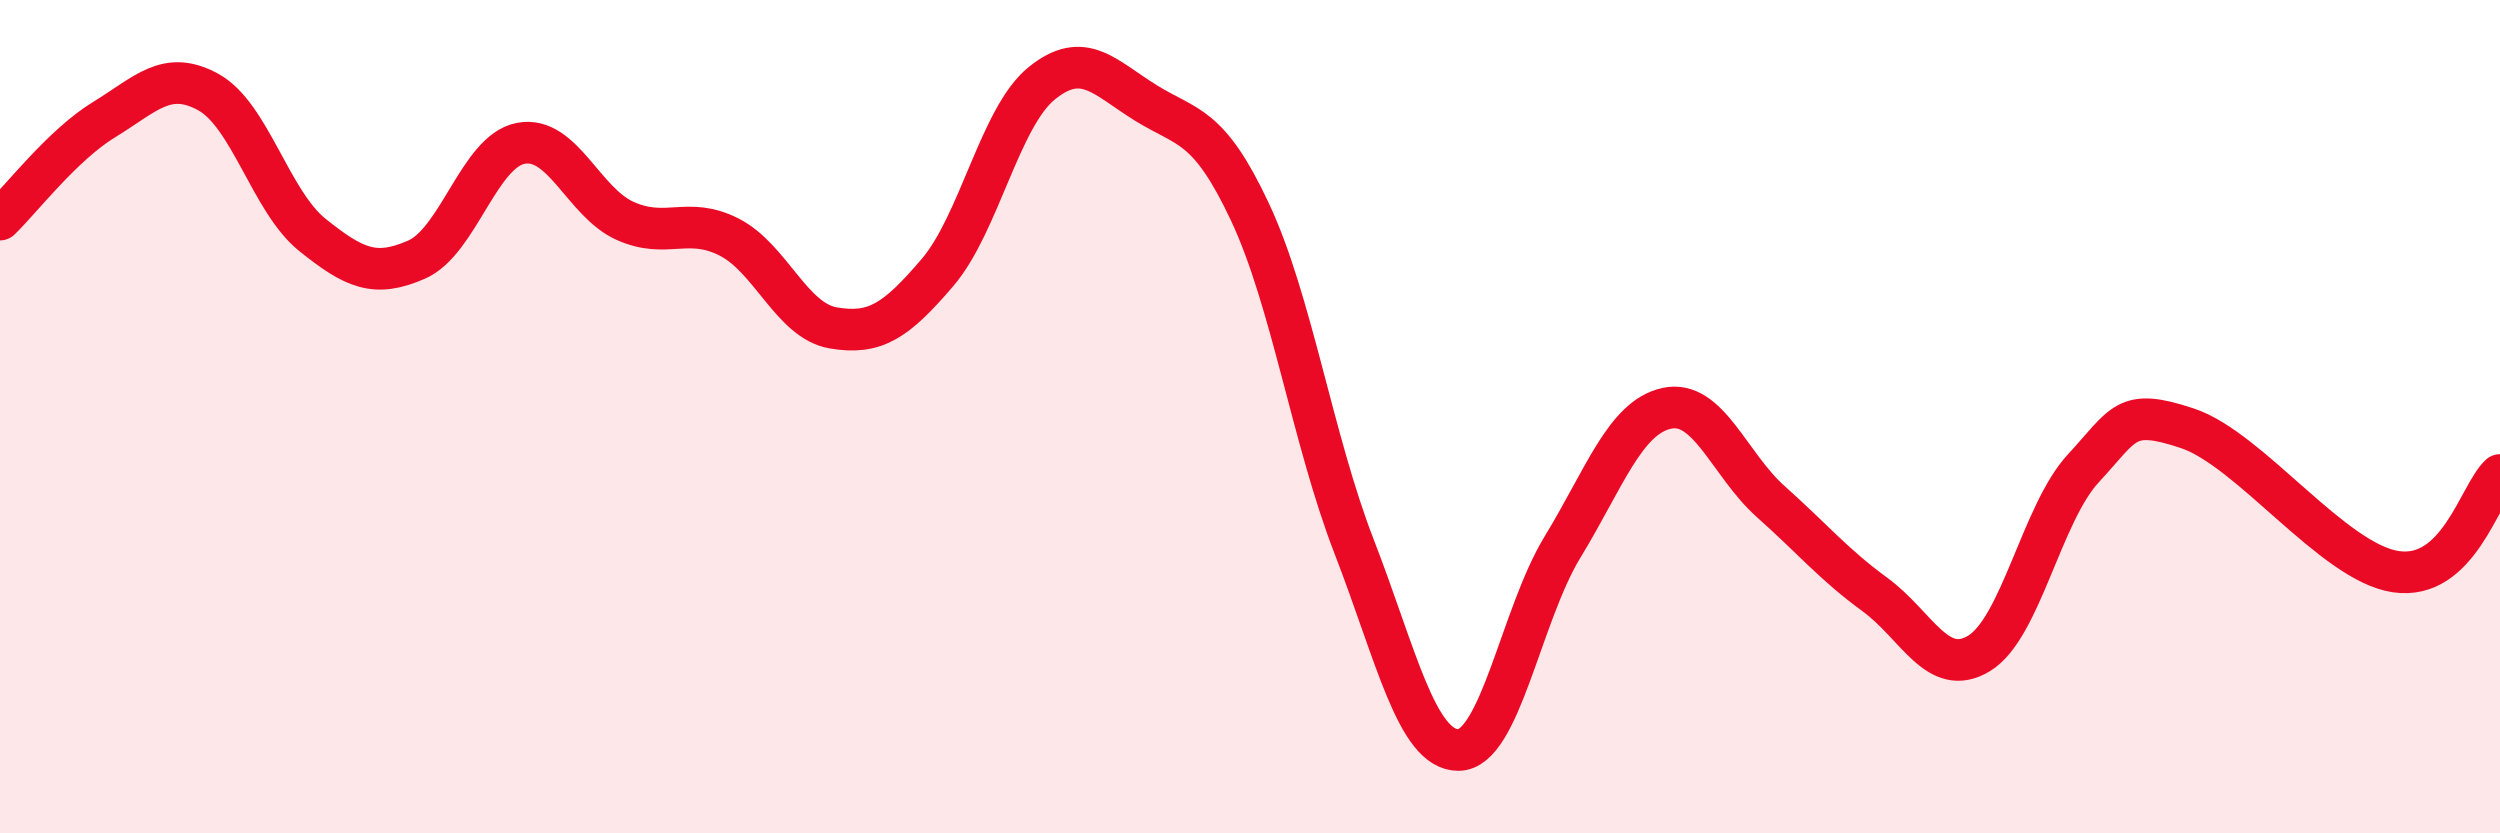 
    <svg width="60" height="20" viewBox="0 0 60 20" xmlns="http://www.w3.org/2000/svg">
      <path
        d="M 0,5.27 C 0.5,4.79 1.5,3.48 2.5,2.87 C 3.5,2.26 4,1.66 5,2.21 C 6,2.76 6.5,4.84 7.5,5.64 C 8.5,6.44 9,6.67 10,6.23 C 11,5.79 11.5,3.63 12.5,3.44 C 13.5,3.25 14,4.85 15,5.3 C 16,5.75 16.5,5.18 17.5,5.69 C 18.5,6.2 19,7.7 20,7.87 C 21,8.04 21.5,7.71 22.5,6.54 C 23.5,5.37 24,2.81 25,2 C 26,1.19 26.5,1.85 27.5,2.47 C 28.5,3.09 29,2.96 30,5.09 C 31,7.22 31.5,10.54 32.5,13.12 C 33.5,15.7 34,18 35,18 C 36,18 36.5,14.77 37.5,13.13 C 38.5,11.49 39,10.02 40,9.8 C 41,9.58 41.5,11.15 42.5,12.04 C 43.5,12.93 44,13.54 45,14.27 C 46,15 46.5,16.29 47.5,15.68 C 48.5,15.07 49,12.32 50,11.24 C 51,10.16 51,9.78 52.5,10.28 C 54,10.78 56,13.5 57.5,13.72 C 59,13.94 59.5,11.86 60,11.4L60 20L0 20Z"
        fill="#EB0A25"
        opacity="0.1"
        stroke-linecap="round"
        stroke-linejoin="round"
      />
      <path
        d="M 0,5.27 C 0.5,4.79 1.5,3.48 2.5,2.87 C 3.5,2.26 4,1.66 5,2.21 C 6,2.76 6.5,4.84 7.5,5.64 C 8.5,6.44 9,6.67 10,6.23 C 11,5.79 11.5,3.63 12.5,3.44 C 13.5,3.25 14,4.85 15,5.3 C 16,5.75 16.5,5.18 17.5,5.69 C 18.5,6.2 19,7.7 20,7.87 C 21,8.04 21.5,7.71 22.5,6.54 C 23.5,5.37 24,2.81 25,2 C 26,1.19 26.5,1.85 27.5,2.47 C 28.5,3.09 29,2.96 30,5.09 C 31,7.22 31.5,10.54 32.5,13.12 C 33.5,15.7 34,18 35,18 C 36,18 36.5,14.77 37.5,13.13 C 38.5,11.49 39,10.02 40,9.8 C 41,9.58 41.5,11.15 42.5,12.04 C 43.5,12.93 44,13.54 45,14.27 C 46,15 46.5,16.29 47.5,15.68 C 48.5,15.07 49,12.32 50,11.24 C 51,10.16 51,9.78 52.5,10.28 C 54,10.78 56,13.5 57.5,13.72 C 59,13.94 59.5,11.86 60,11.4"
        stroke="#EB0A25"
        stroke-width="1"
        fill="none"
        stroke-linecap="round"
        stroke-linejoin="round"
      />
    </svg>
  